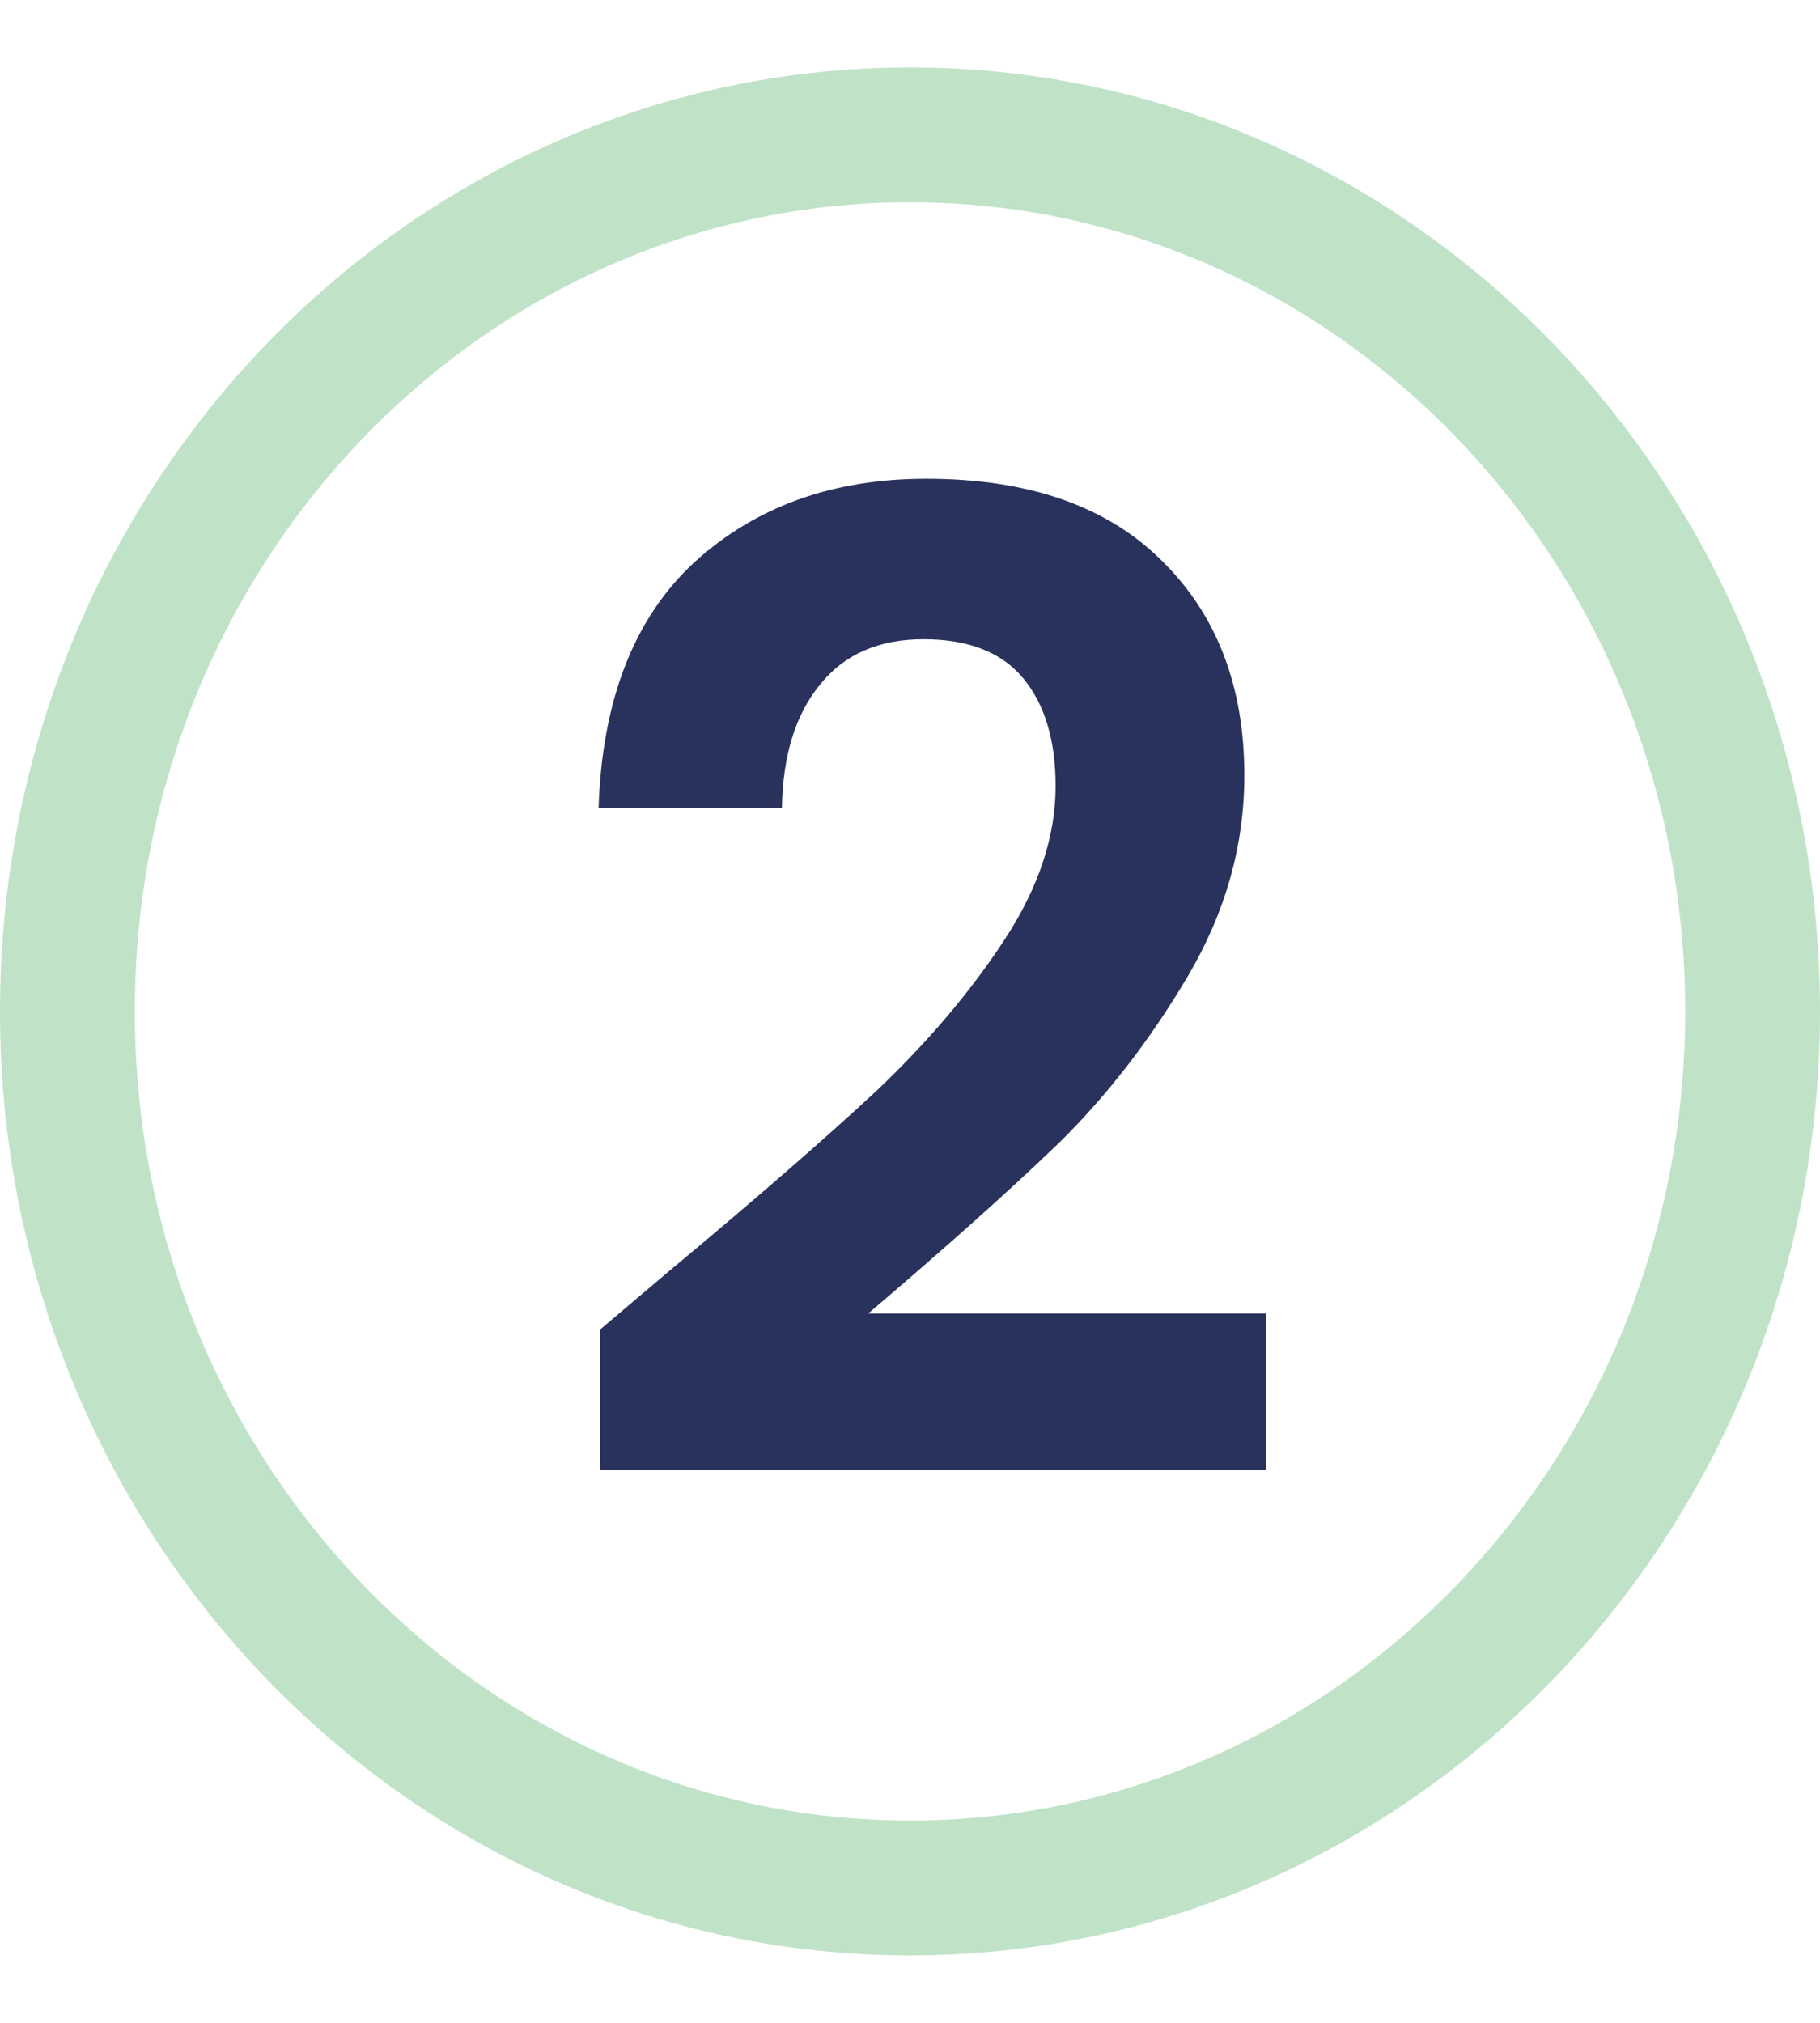 <svg width="27" height="30" viewBox="0 0 27 30" fill="none" xmlns="http://www.w3.org/2000/svg">
<path d="M26 15C26 22.214 20.37 28 13.5 28C6.63 28 1 22.214 1 15C1 7.786 6.63 2 13.5 2C20.37 2 26 7.786 26 15Z" stroke="#C0E3C8" stroke-width="2"/>
<path d="M9.94 18.84C11.22 17.773 12.24 16.887 13 16.18C13.76 15.46 14.393 14.713 14.9 13.94C15.407 13.167 15.66 12.407 15.66 11.66C15.66 10.98 15.5 10.447 15.18 10.06C14.86 9.673 14.367 9.48 13.7 9.48C13.033 9.48 12.52 9.707 12.16 10.16C11.8 10.6 11.613 11.207 11.6 11.98H8.88C8.933 10.38 9.407 9.167 10.3 8.34C11.207 7.513 12.353 7.1 13.74 7.1C15.26 7.1 16.427 7.507 17.24 8.32C18.053 9.12 18.46 10.18 18.46 11.5C18.46 12.54 18.18 13.533 17.62 14.48C17.06 15.427 16.42 16.253 15.7 16.96C14.98 17.653 14.04 18.493 12.88 19.48H18.78V21.8H8.9V19.72L9.94 18.84Z" fill="#29325D"/>
</svg>
